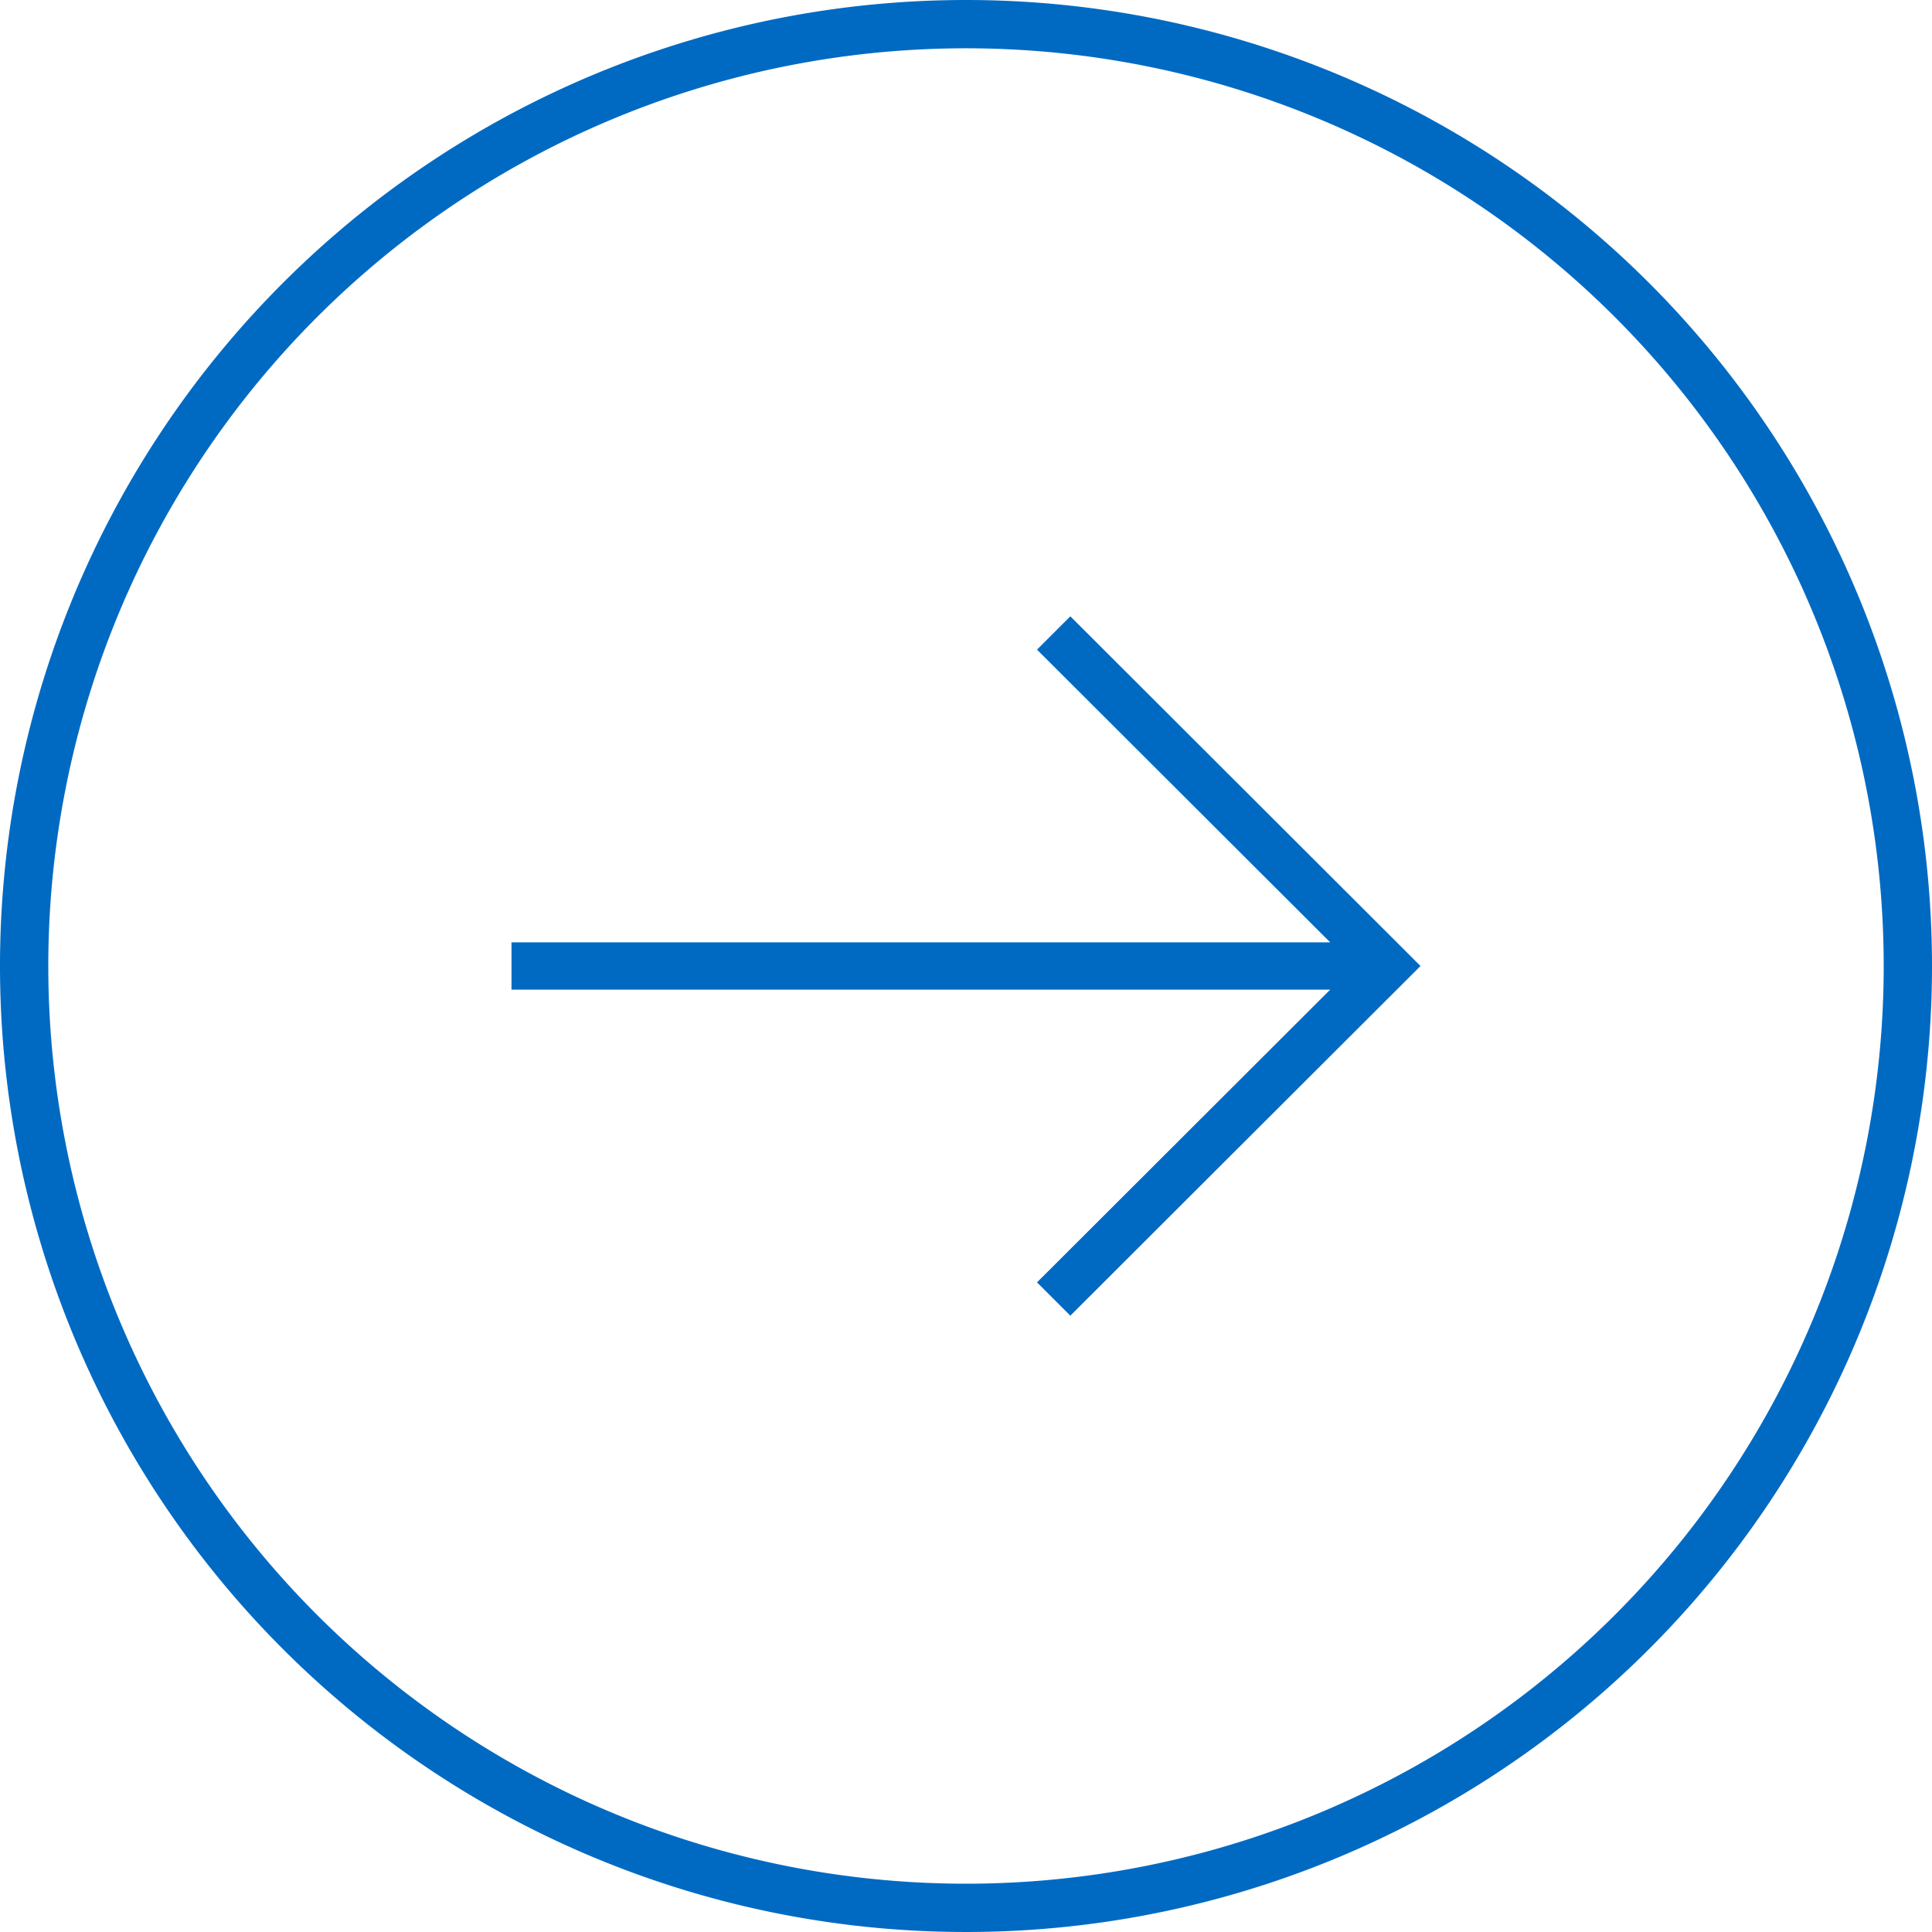 <svg xmlns="http://www.w3.org/2000/svg" viewBox="0 0 40 40"><defs><style>.cls-1{fill:#006ac3}</style></defs><g id="Layer_2" data-name="Layer 2"><g id="Basic"><g id="Navigation_Misc" data-name="Navigation/Misc"><g id="Icons"><g id="icon-continue-default_40_" data-name="icon-continue-default (40)"><path class="cls-1" d="M21.47 13.45l6.07 6.06H10.59v.98h16.95l-6.07 6.06.69.69L29.41 20l-7.25-7.24-.69.69z"/><path class="cls-1" d="M20 0a20 20 0 1020 20A20 20 0 0020 0zm0 39a19 19 0 1119-19 19 19 0 01-19 19z"/></g></g></g></g></g></svg>